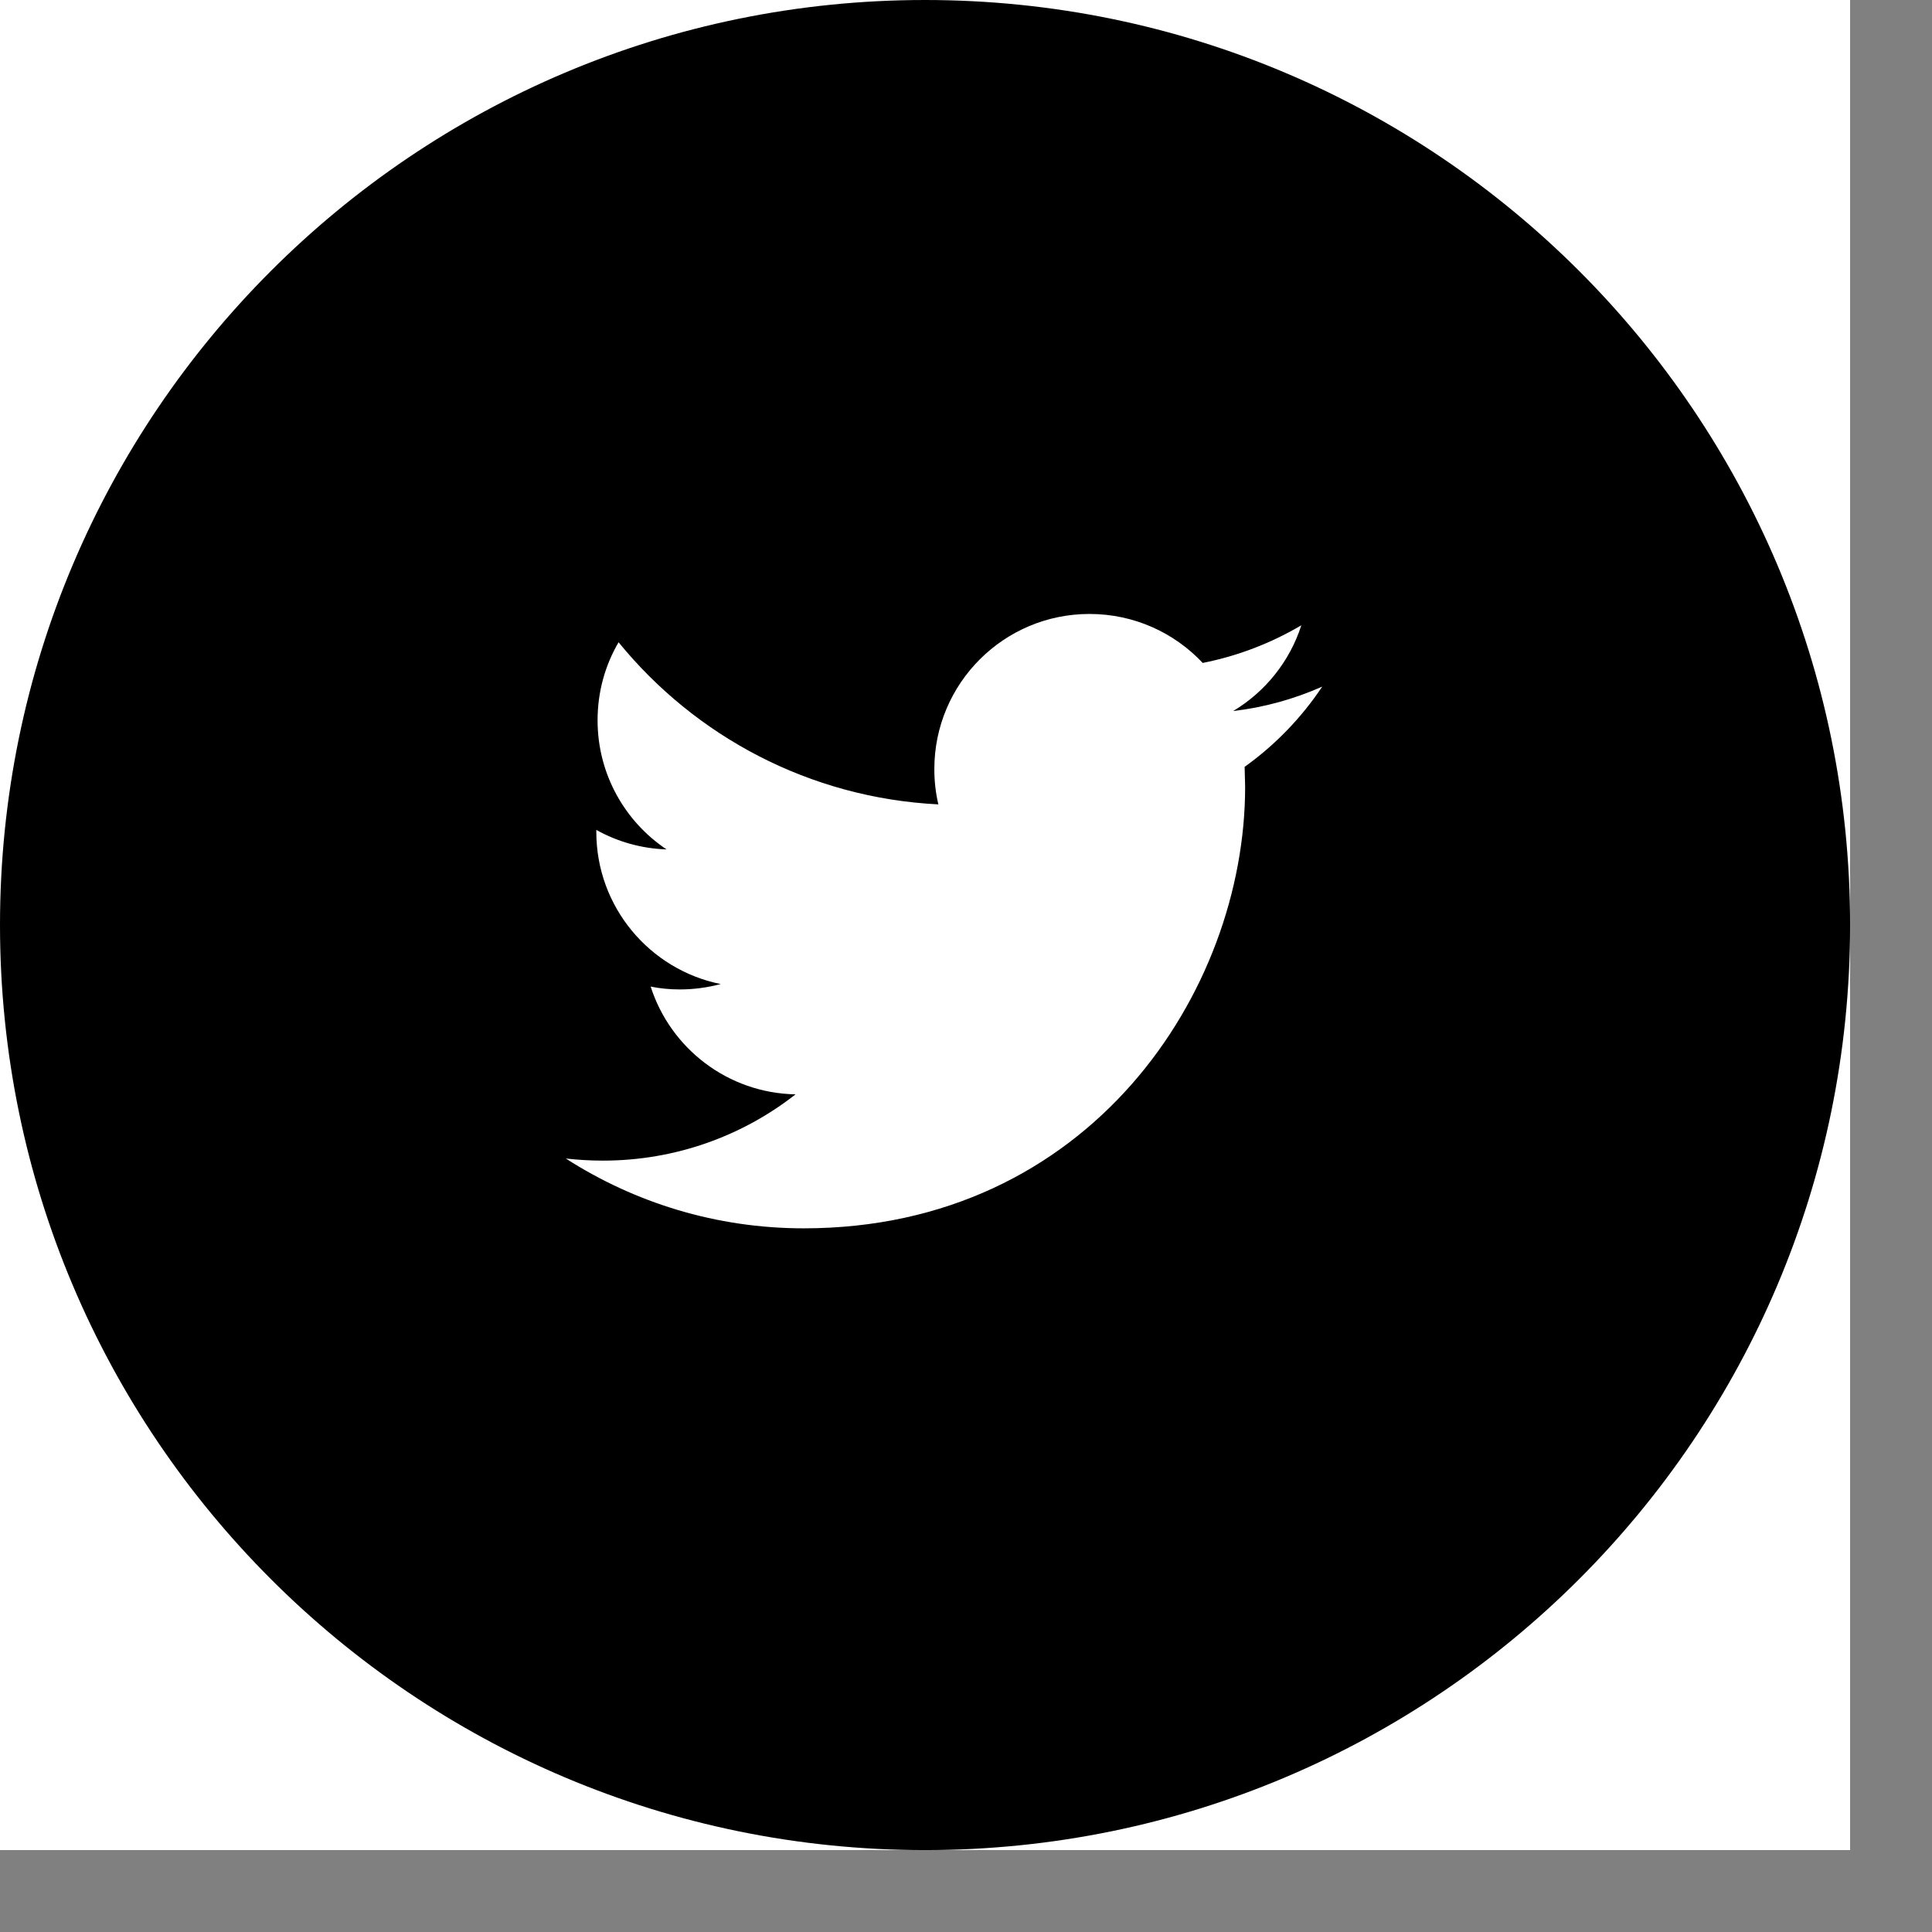 <svg width="23" height="23" viewBox="0 0 23 23" fill="none" xmlns="http://www.w3.org/2000/svg">
<rect x="0" y="0" width="23" height="23" fill="#808080" stroke="none"/>
<g clip-path="url(#clip0)">
<rect width="22.025" height="22.025" fill="white"/>
<path d="M11.012 0C4.93 0 0 4.931 0 11.012C0 17.094 4.93 22.025 11.012 22.025C17.094 22.025 22.025 17.094 22.025 11.012C22.025 4.931 17.094 0 11.012 0Z" fill="black"/>
<path d="M15.741 8.174C15.409 8.321 15.054 8.421 14.68 8.465C15.062 8.237 15.354 7.874 15.492 7.444C15.134 7.655 14.739 7.809 14.318 7.892C13.981 7.533 13.502 7.309 12.97 7.309C11.95 7.309 11.123 8.136 11.123 9.156C11.123 9.3 11.139 9.441 11.171 9.576C9.636 9.499 8.275 8.764 7.364 7.646C7.204 7.919 7.114 8.236 7.114 8.575C7.114 9.216 7.44 9.781 7.935 10.112C7.633 10.102 7.348 10.019 7.099 9.88V9.903C7.099 10.798 7.736 11.545 8.58 11.715C8.425 11.756 8.262 11.779 8.093 11.779C7.974 11.779 7.859 11.768 7.746 11.745C7.981 12.479 8.663 13.013 9.471 13.028C8.839 13.523 8.042 13.817 7.177 13.817C7.028 13.817 6.881 13.808 6.736 13.792C7.554 14.317 8.525 14.623 9.568 14.623C12.966 14.623 14.823 11.809 14.823 9.368L14.817 9.129C15.18 8.87 15.494 8.544 15.741 8.174Z" fill="white"/>
</g>
<defs>
<clipPath id="clip0">
<rect width="22.025" height="22.025" fill="white"/>
</clipPath>
</defs>
</svg>
